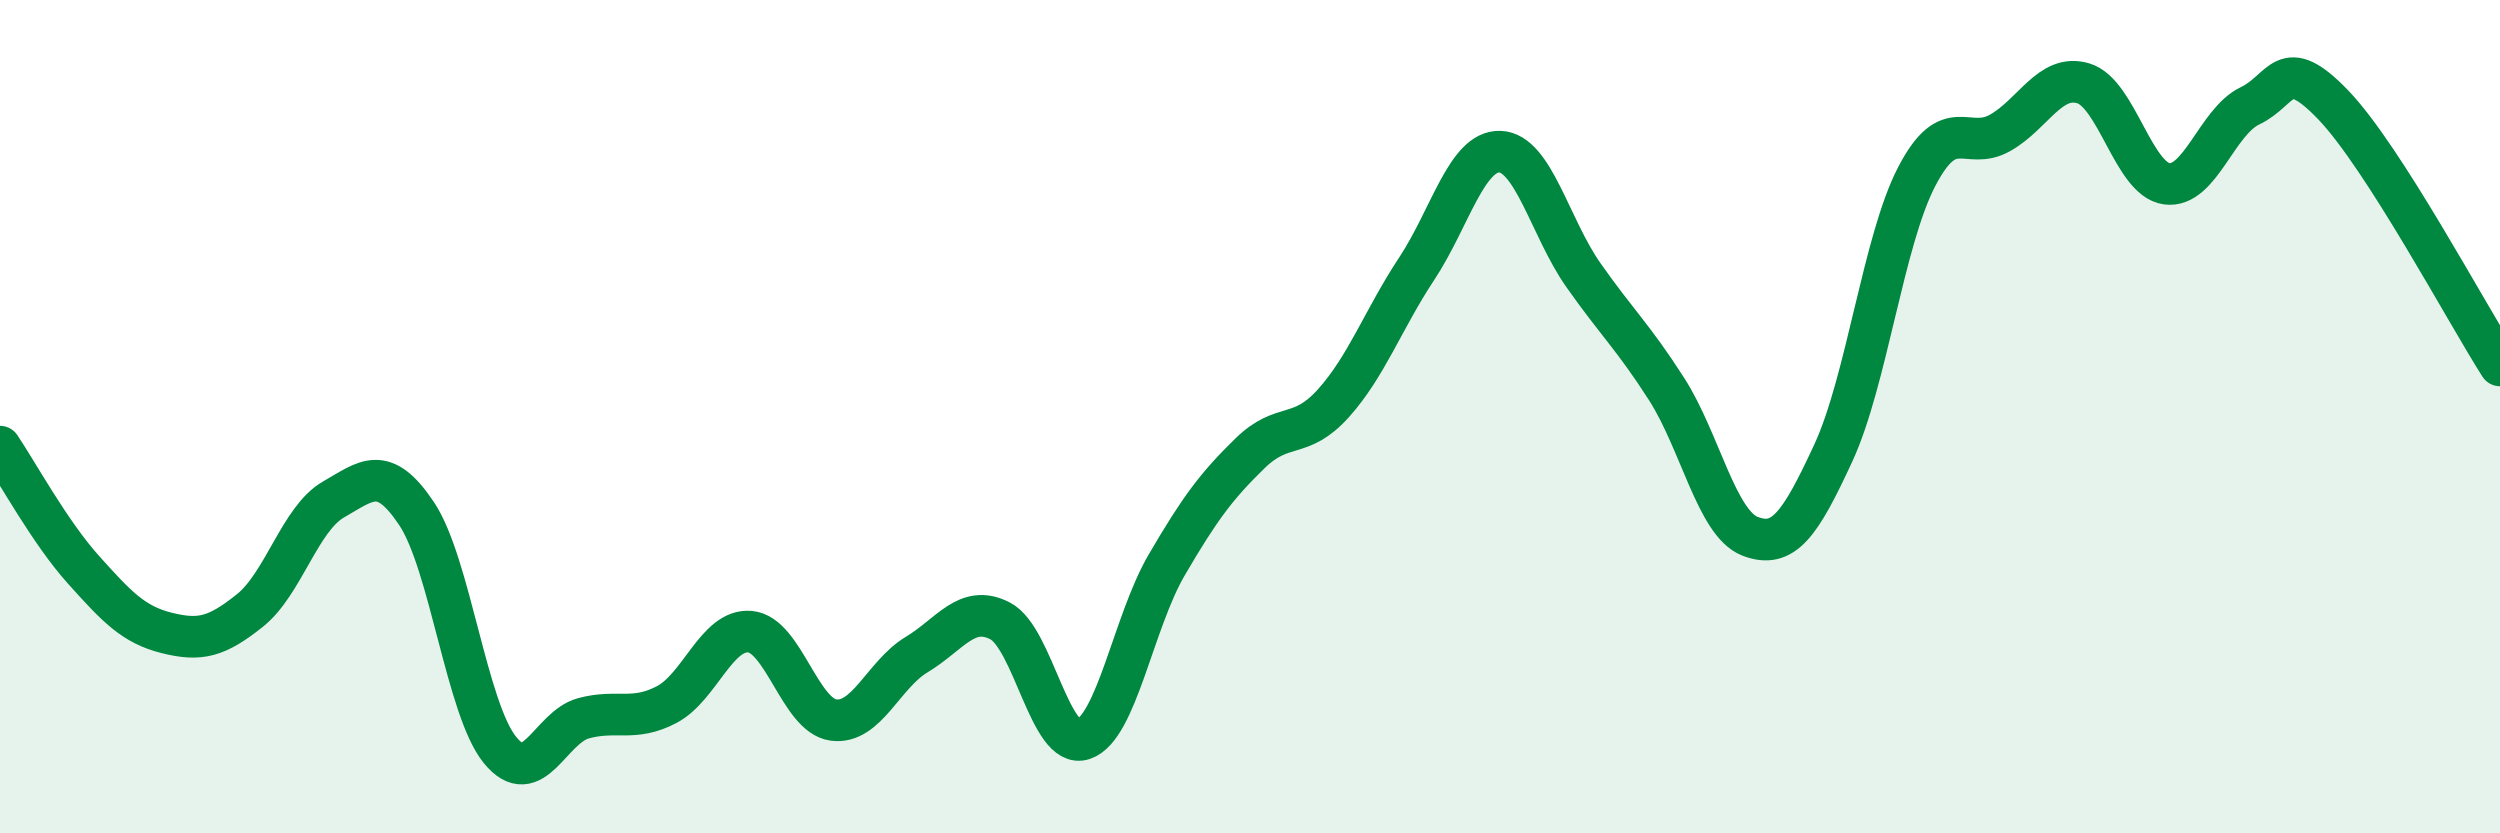 
    <svg width="60" height="20" viewBox="0 0 60 20" xmlns="http://www.w3.org/2000/svg">
      <path
        d="M 0,10.72 C 0.4,11.31 1.2,12.78 2,13.67 C 2.8,14.56 3.2,14.99 4,15.19 C 4.8,15.39 5.2,15.29 6,14.65 C 6.8,14.01 7.2,12.45 8,11.99 C 8.8,11.53 9.2,11.13 10,12.33 C 10.8,13.53 11.2,17.02 12,18 C 12.8,18.98 13.2,17.46 14,17.24 C 14.8,17.02 15.2,17.33 16,16.91 C 16.8,16.49 17.2,15.09 18,15.16 C 18.8,15.23 19.2,17.17 20,17.28 C 20.8,17.39 21.2,16.19 22,15.71 C 22.8,15.23 23.2,14.49 24,14.9 C 24.8,15.31 25.2,18.01 26,17.74 C 26.8,17.47 27.2,14.93 28,13.56 C 28.8,12.19 29.2,11.66 30,10.88 C 30.8,10.1 31.2,10.57 32,9.68 C 32.8,8.79 33.2,7.66 34,6.45 C 34.8,5.24 35.2,3.61 36,3.64 C 36.8,3.67 37.2,5.46 38,6.6 C 38.8,7.74 39.2,8.09 40,9.34 C 40.8,10.59 41.2,12.56 42,12.87 C 42.8,13.18 43.2,12.6 44,10.87 C 44.8,9.14 45.2,5.78 46,4.24 C 46.8,2.7 47.2,3.64 48,3.19 C 48.8,2.74 49.2,1.76 50,2 C 50.8,2.24 51.2,4.3 52,4.41 C 52.8,4.52 53.2,2.92 54,2.54 C 54.8,2.16 54.8,1.27 56,2.52 C 57.2,3.77 59.2,7.52 60,8.77L60 20L0 20Z"
        fill="#008740"
        opacity="0.1"
        stroke-linecap="round"
        stroke-linejoin="round"
      />
      <path
        d="M 0,10.72 C 0.4,11.31 1.2,12.78 2,13.67 C 2.8,14.56 3.2,14.99 4,15.19 C 4.8,15.39 5.2,15.29 6,14.65 C 6.8,14.01 7.2,12.45 8,11.99 C 8.8,11.53 9.2,11.13 10,12.33 C 10.8,13.53 11.2,17.02 12,18 C 12.8,18.98 13.2,17.46 14,17.24 C 14.8,17.02 15.2,17.33 16,16.91 C 16.8,16.49 17.2,15.09 18,15.16 C 18.8,15.23 19.2,17.17 20,17.28 C 20.8,17.39 21.2,16.19 22,15.71 C 22.8,15.23 23.2,14.49 24,14.9 C 24.8,15.31 25.2,18.01 26,17.74 C 26.8,17.47 27.2,14.93 28,13.56 C 28.8,12.19 29.2,11.66 30,10.88 C 30.8,10.1 31.2,10.57 32,9.68 C 32.8,8.79 33.2,7.66 34,6.45 C 34.8,5.24 35.2,3.61 36,3.64 C 36.8,3.67 37.2,5.46 38,6.6 C 38.8,7.74 39.2,8.09 40,9.34 C 40.8,10.59 41.2,12.56 42,12.87 C 42.8,13.18 43.2,12.6 44,10.87 C 44.8,9.14 45.2,5.78 46,4.24 C 46.8,2.7 47.2,3.64 48,3.19 C 48.8,2.74 49.2,1.76 50,2 C 50.8,2.24 51.2,4.3 52,4.41 C 52.8,4.52 53.2,2.92 54,2.54 C 54.8,2.16 54.8,1.27 56,2.52 C 57.2,3.77 59.2,7.52 60,8.77"
        stroke="#008740"
        stroke-width="1"
        fill="none"
        stroke-linecap="round"
        stroke-linejoin="round"
      />
    </svg>
  
